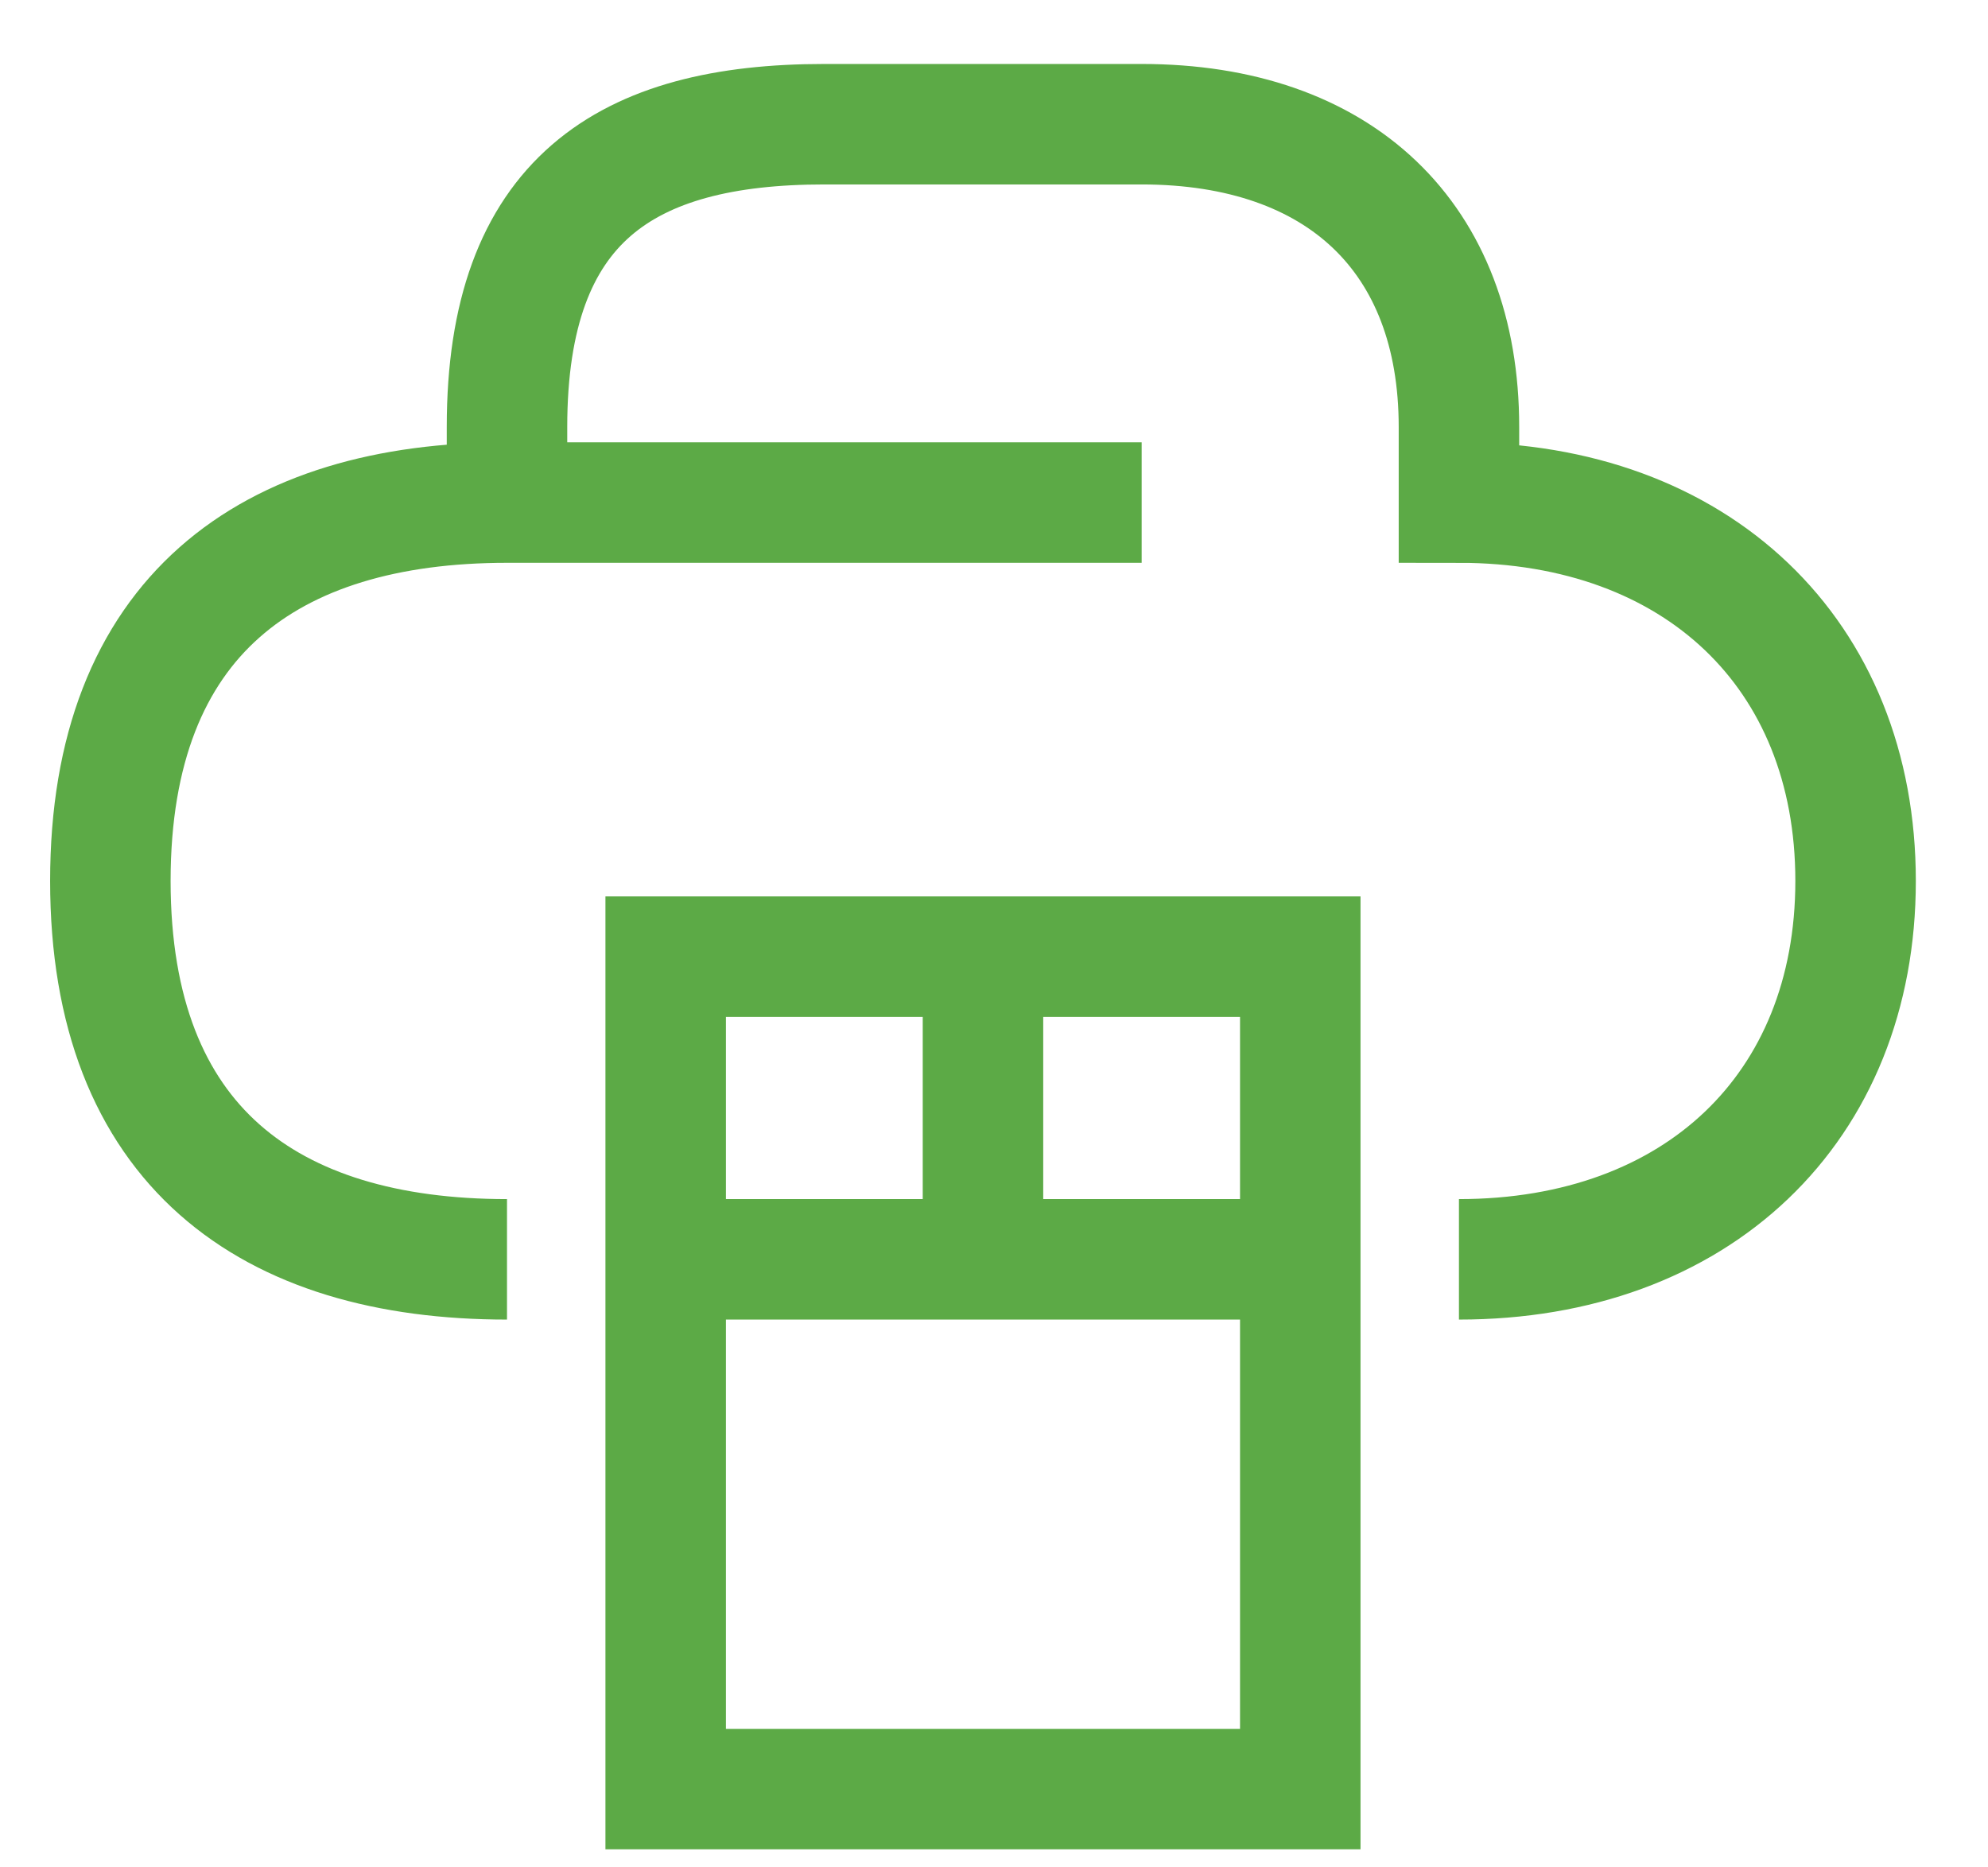<svg width="33" height="31" viewBox="0 0 33 31" fill="none" xmlns="http://www.w3.org/2000/svg">
<g clip-path="url(#clip0_12_705)">
<path d="M11.05 20.906H21.584M16.317 15.881V20.906M8.416 8.343V7.087C8.416 3.318 10.391 2.062 13.683 2.062H18.951C22.242 2.062 24.218 3.946 24.218 7.087V8.343C28.168 8.343 30.802 10.855 30.802 14.624C30.802 18.393 28.168 20.906 24.218 20.906M8.416 8.343H18.951M8.416 8.343C4.466 8.343 1.832 10.227 1.832 14.624C1.832 19.021 4.466 20.906 8.416 20.906M11.05 29.7H21.584V15.881H11.05V29.7Z" stroke="#5CAA46" stroke-width="2"/>
</g>
<defs>
<clipPath id="clip0_12_705">
<rect width="31.603" height="30.151" fill="white" transform="translate(0.516 0.805)"/>
</clipPath>
</defs>
</svg>
